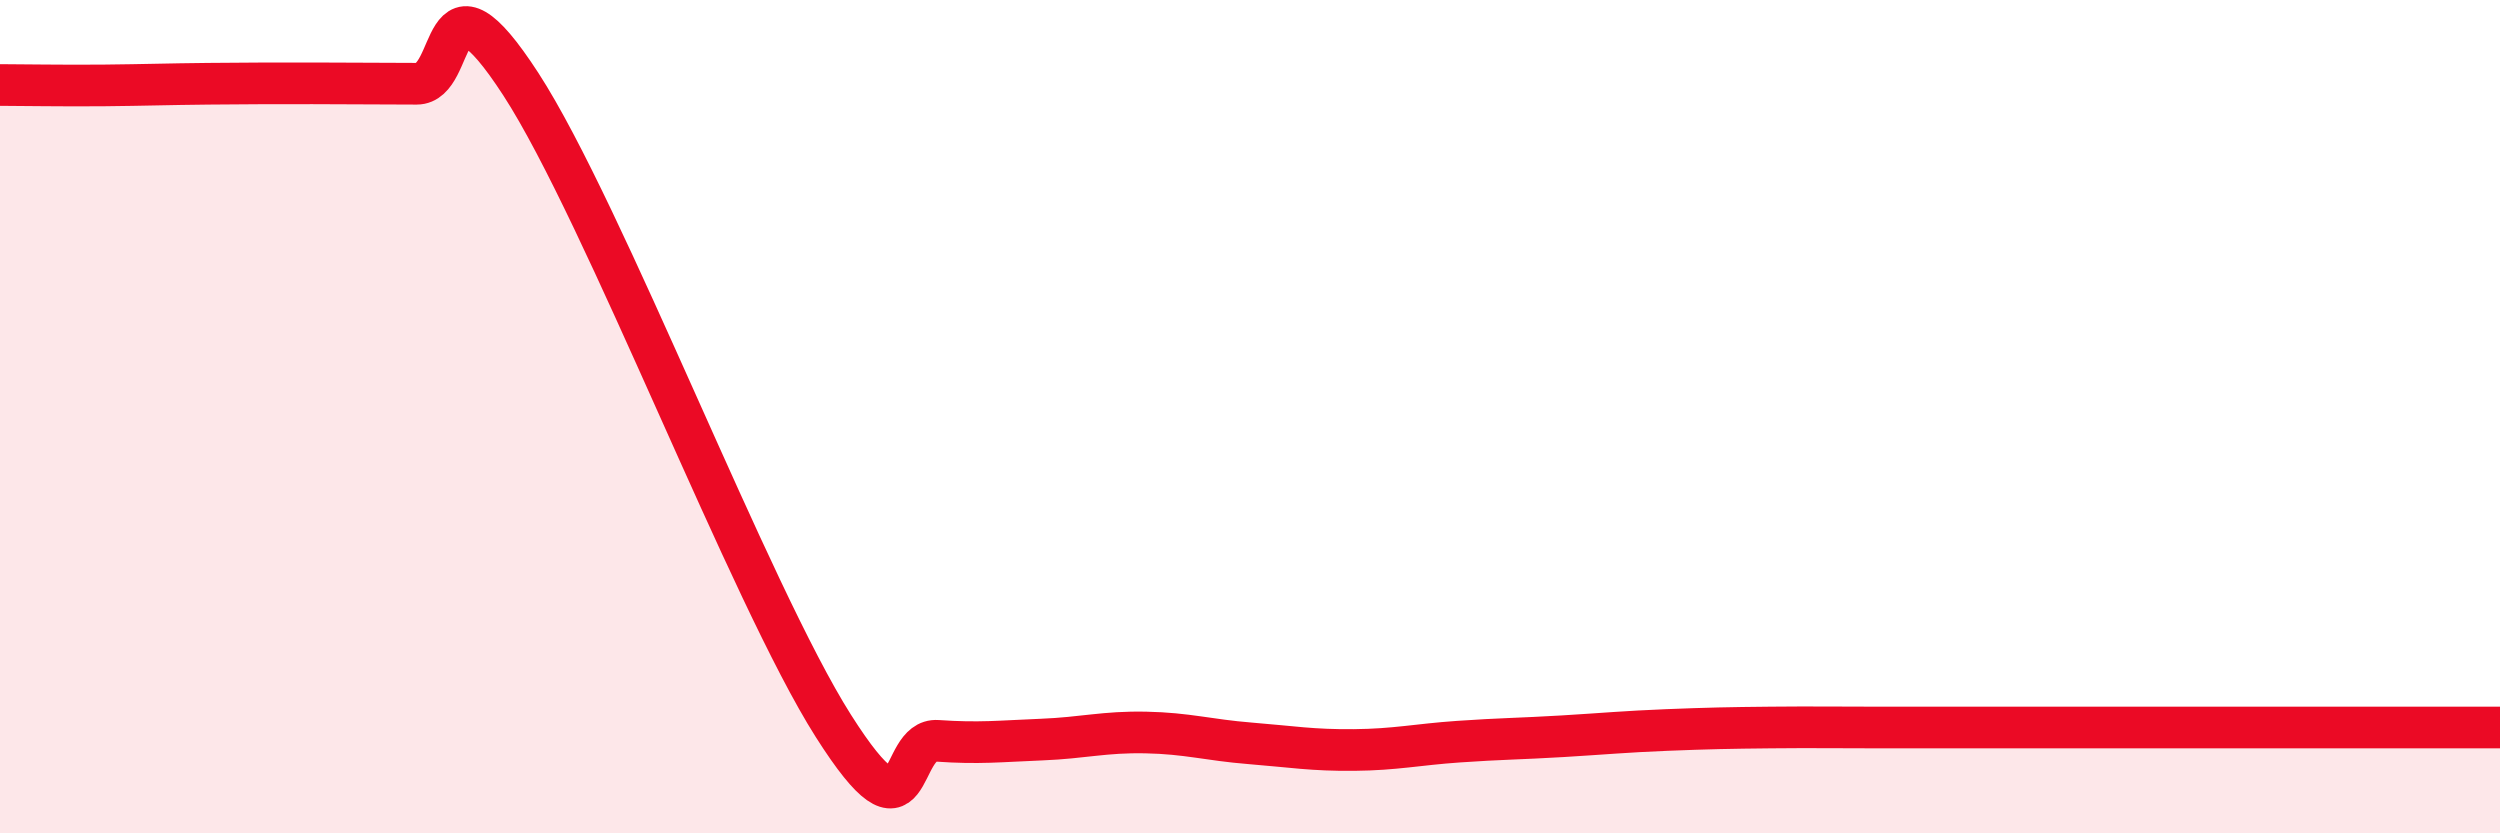 
    <svg width="60" height="20" viewBox="0 0 60 20" xmlns="http://www.w3.org/2000/svg">
      <path
        d="M 0,2.04 C 0.5,2.04 1.5,2.06 2.5,2.05 C 3.5,2.04 4,2.02 5,2.01 C 6,2 6.5,2 7.5,2 C 8.5,2 9,2.01 10,2.01 C 11,2.01 10.5,-1.06 12.5,2.02 C 14.5,5.1 18,14.27 20,17.42 C 22,20.57 21.5,17.71 22.5,17.78 C 23.5,17.85 24,17.79 25,17.75 C 26,17.71 26.5,17.56 27.5,17.58 C 28.5,17.6 29,17.76 30,17.84 C 31,17.92 31.5,18.01 32.5,18 C 33.5,17.99 34,17.87 35,17.8 C 36,17.73 36.5,17.73 37.5,17.67 C 38.5,17.61 39,17.56 40,17.52 C 41,17.48 41.5,17.47 42.5,17.46 C 43.5,17.45 44,17.46 45,17.46 C 46,17.46 46.5,17.46 47.5,17.46 C 48.5,17.46 49,17.46 50,17.46 C 51,17.46 51.5,17.46 52.5,17.46 C 53.5,17.46 53.5,17.46 55,17.46 C 56.5,17.46 59,17.46 60,17.46L60 20L0 20Z"
        fill="#EB0A25"
        opacity="0.1"
        stroke-linecap="round"
        stroke-linejoin="round"
      />
      <path
        d="M 0,2.04 C 0.5,2.04 1.5,2.06 2.5,2.05 C 3.5,2.04 4,2.02 5,2.01 C 6,2 6.5,2 7.5,2 C 8.5,2 9,2.01 10,2.01 C 11,2.01 10.5,-1.06 12.5,2.02 C 14.5,5.1 18,14.27 20,17.42 C 22,20.57 21.5,17.71 22.5,17.78 C 23.5,17.85 24,17.79 25,17.75 C 26,17.71 26.5,17.56 27.5,17.58 C 28.5,17.6 29,17.76 30,17.84 C 31,17.92 31.5,18.01 32.5,18 C 33.5,17.99 34,17.87 35,17.8 C 36,17.73 36.5,17.73 37.5,17.67 C 38.5,17.61 39,17.56 40,17.52 C 41,17.48 41.5,17.47 42.5,17.46 C 43.5,17.45 44,17.46 45,17.46 C 46,17.46 46.5,17.46 47.5,17.46 C 48.5,17.46 49,17.46 50,17.46 C 51,17.46 51.5,17.46 52.5,17.46 C 53.5,17.46 53.5,17.46 55,17.46 C 56.5,17.46 59,17.46 60,17.46"
        stroke="#EB0A25"
        stroke-width="1"
        fill="none"
        stroke-linecap="round"
        stroke-linejoin="round"
      />
    </svg>
  